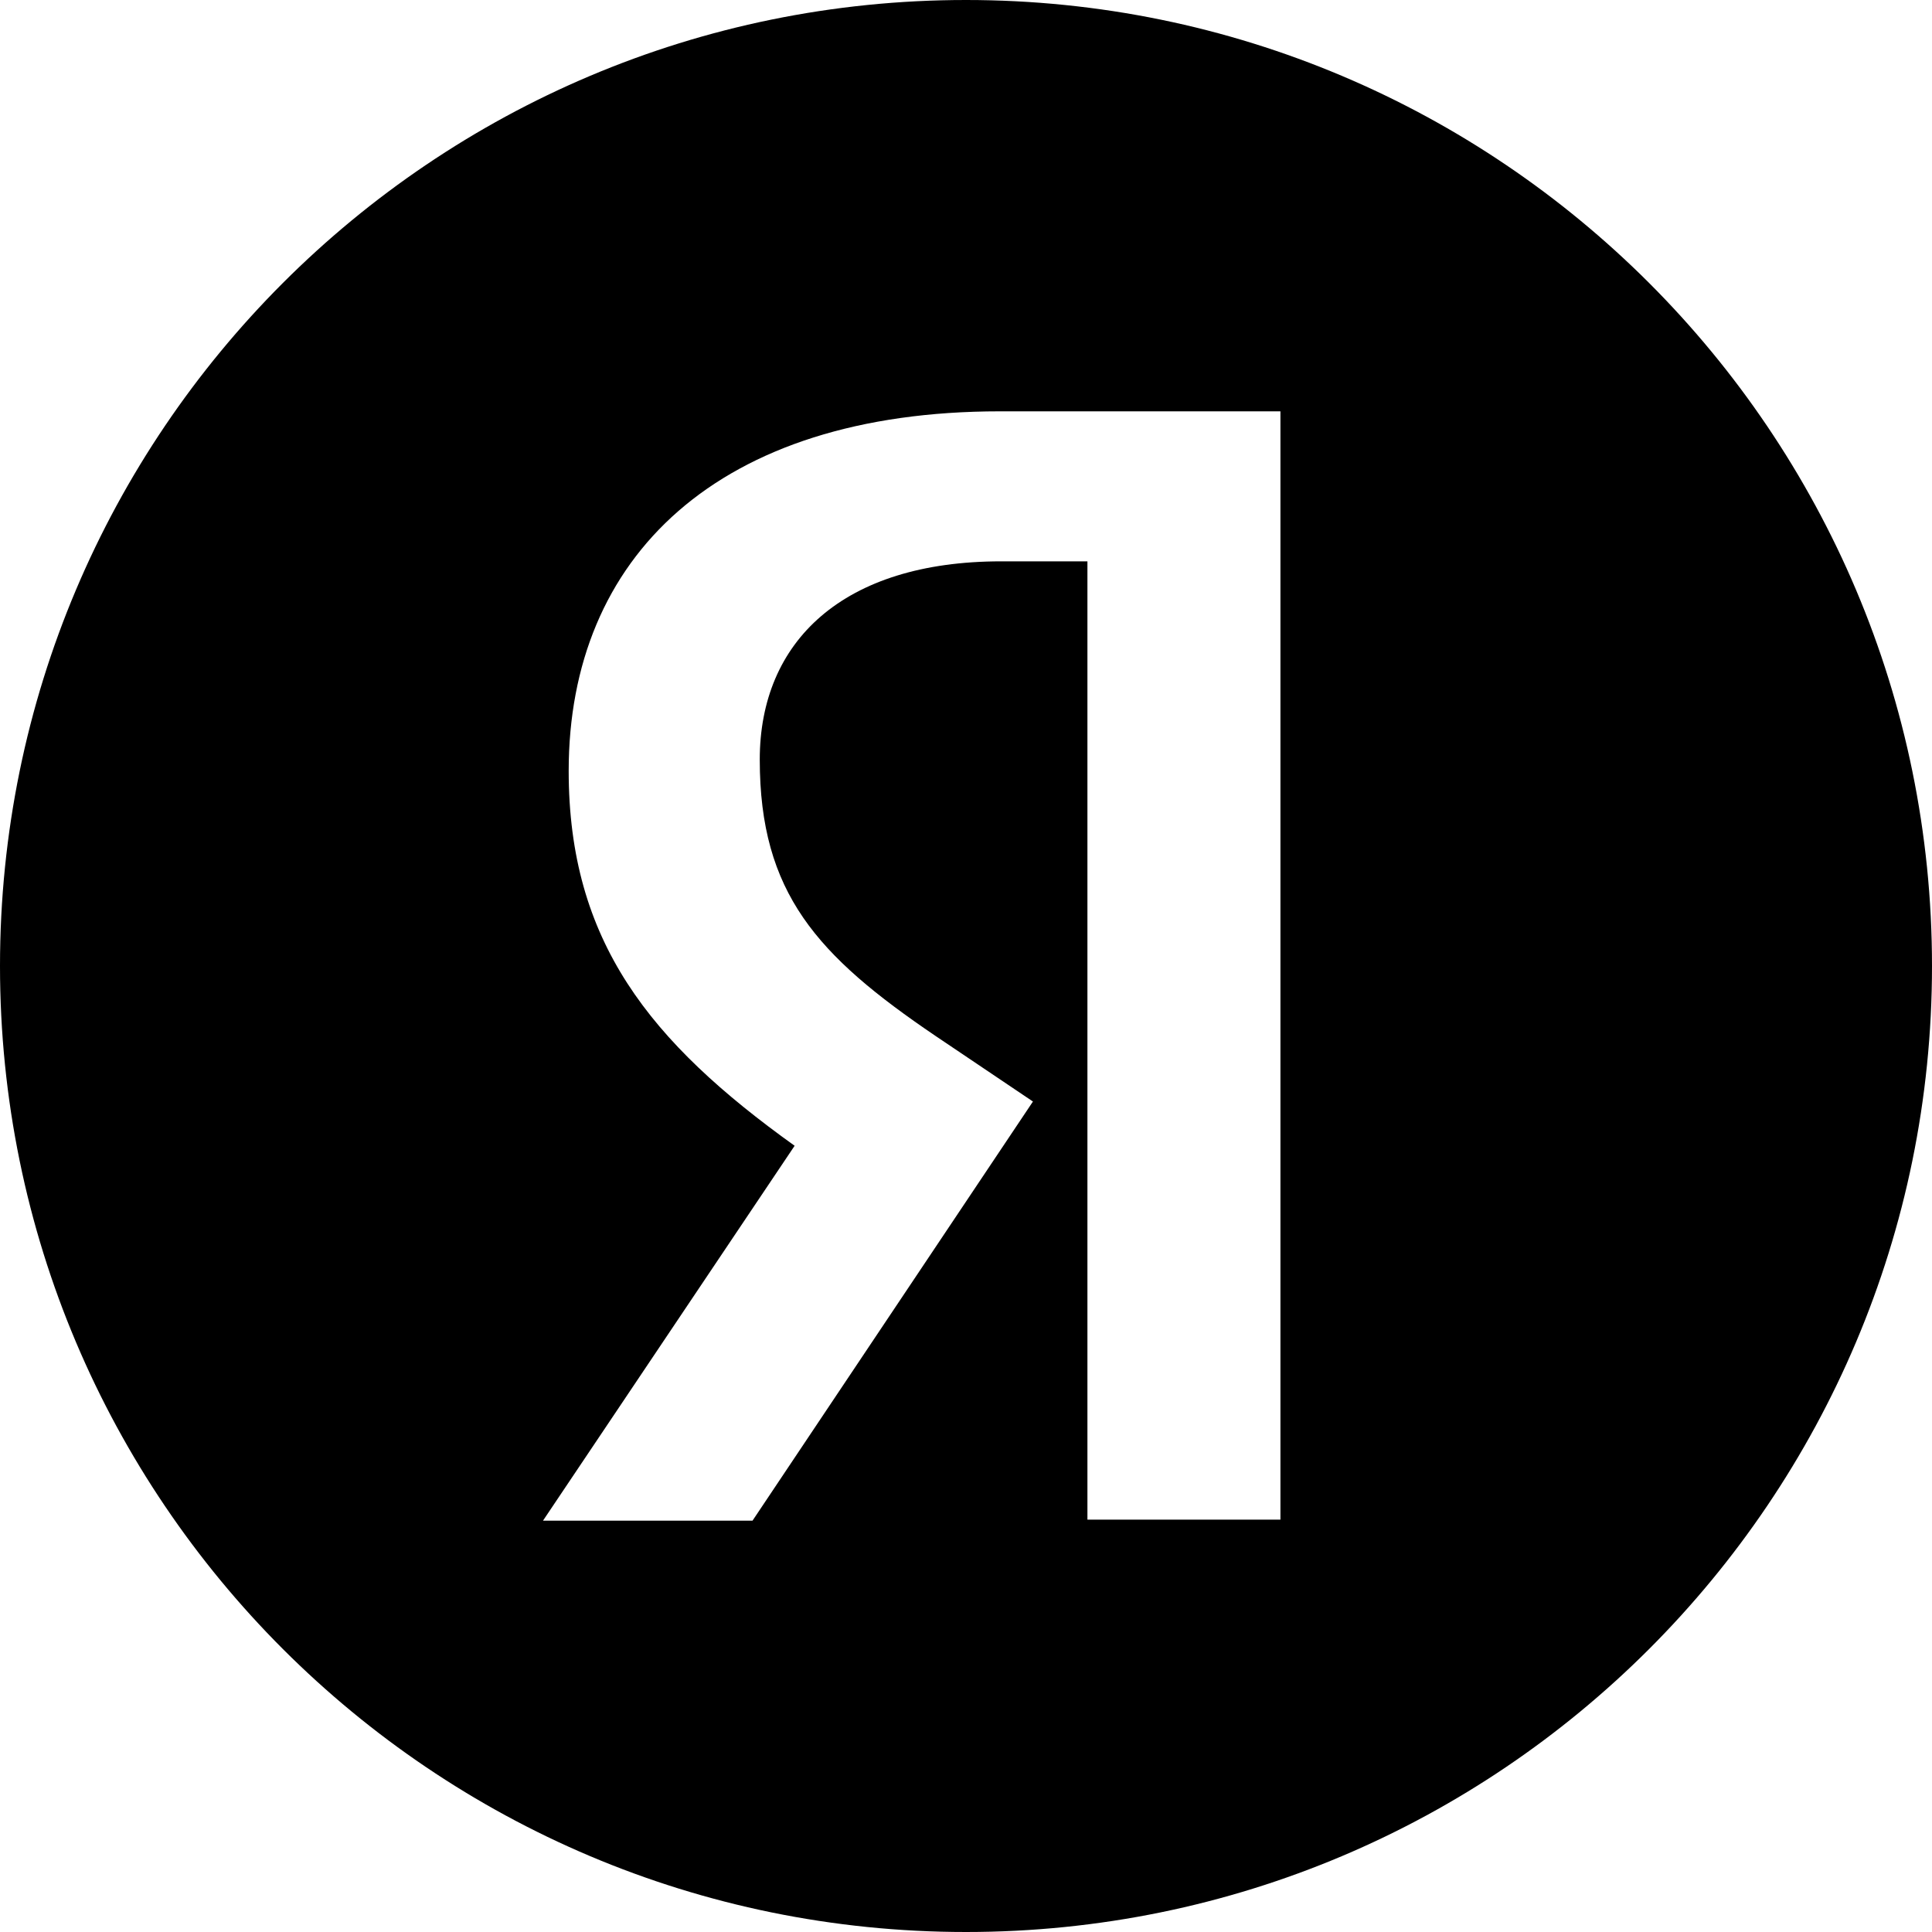 <svg width="20" height="20" viewBox="0 0 20 20" fill="none" xmlns="http://www.w3.org/2000/svg">
<path fill-rule="evenodd" clip-rule="evenodd" d="M10 20C15.523 20 20 15.523 20 10C20 4.477 15.523 0 10 0C4.477 0 0 4.477 0 10C0 15.523 4.477 20 10 20ZM10.364 5.811H11.257V15.731H13.255V4.258H10.353C7.429 4.258 5.887 5.768 5.887 7.98C5.887 9.745 6.727 10.787 8.226 11.861L5.621 15.742H7.79L10.693 11.403L9.683 10.723C8.46 9.894 7.865 9.245 7.865 7.863C7.865 6.64 8.726 5.811 10.364 5.811Z" fill="black"/>
</svg>
